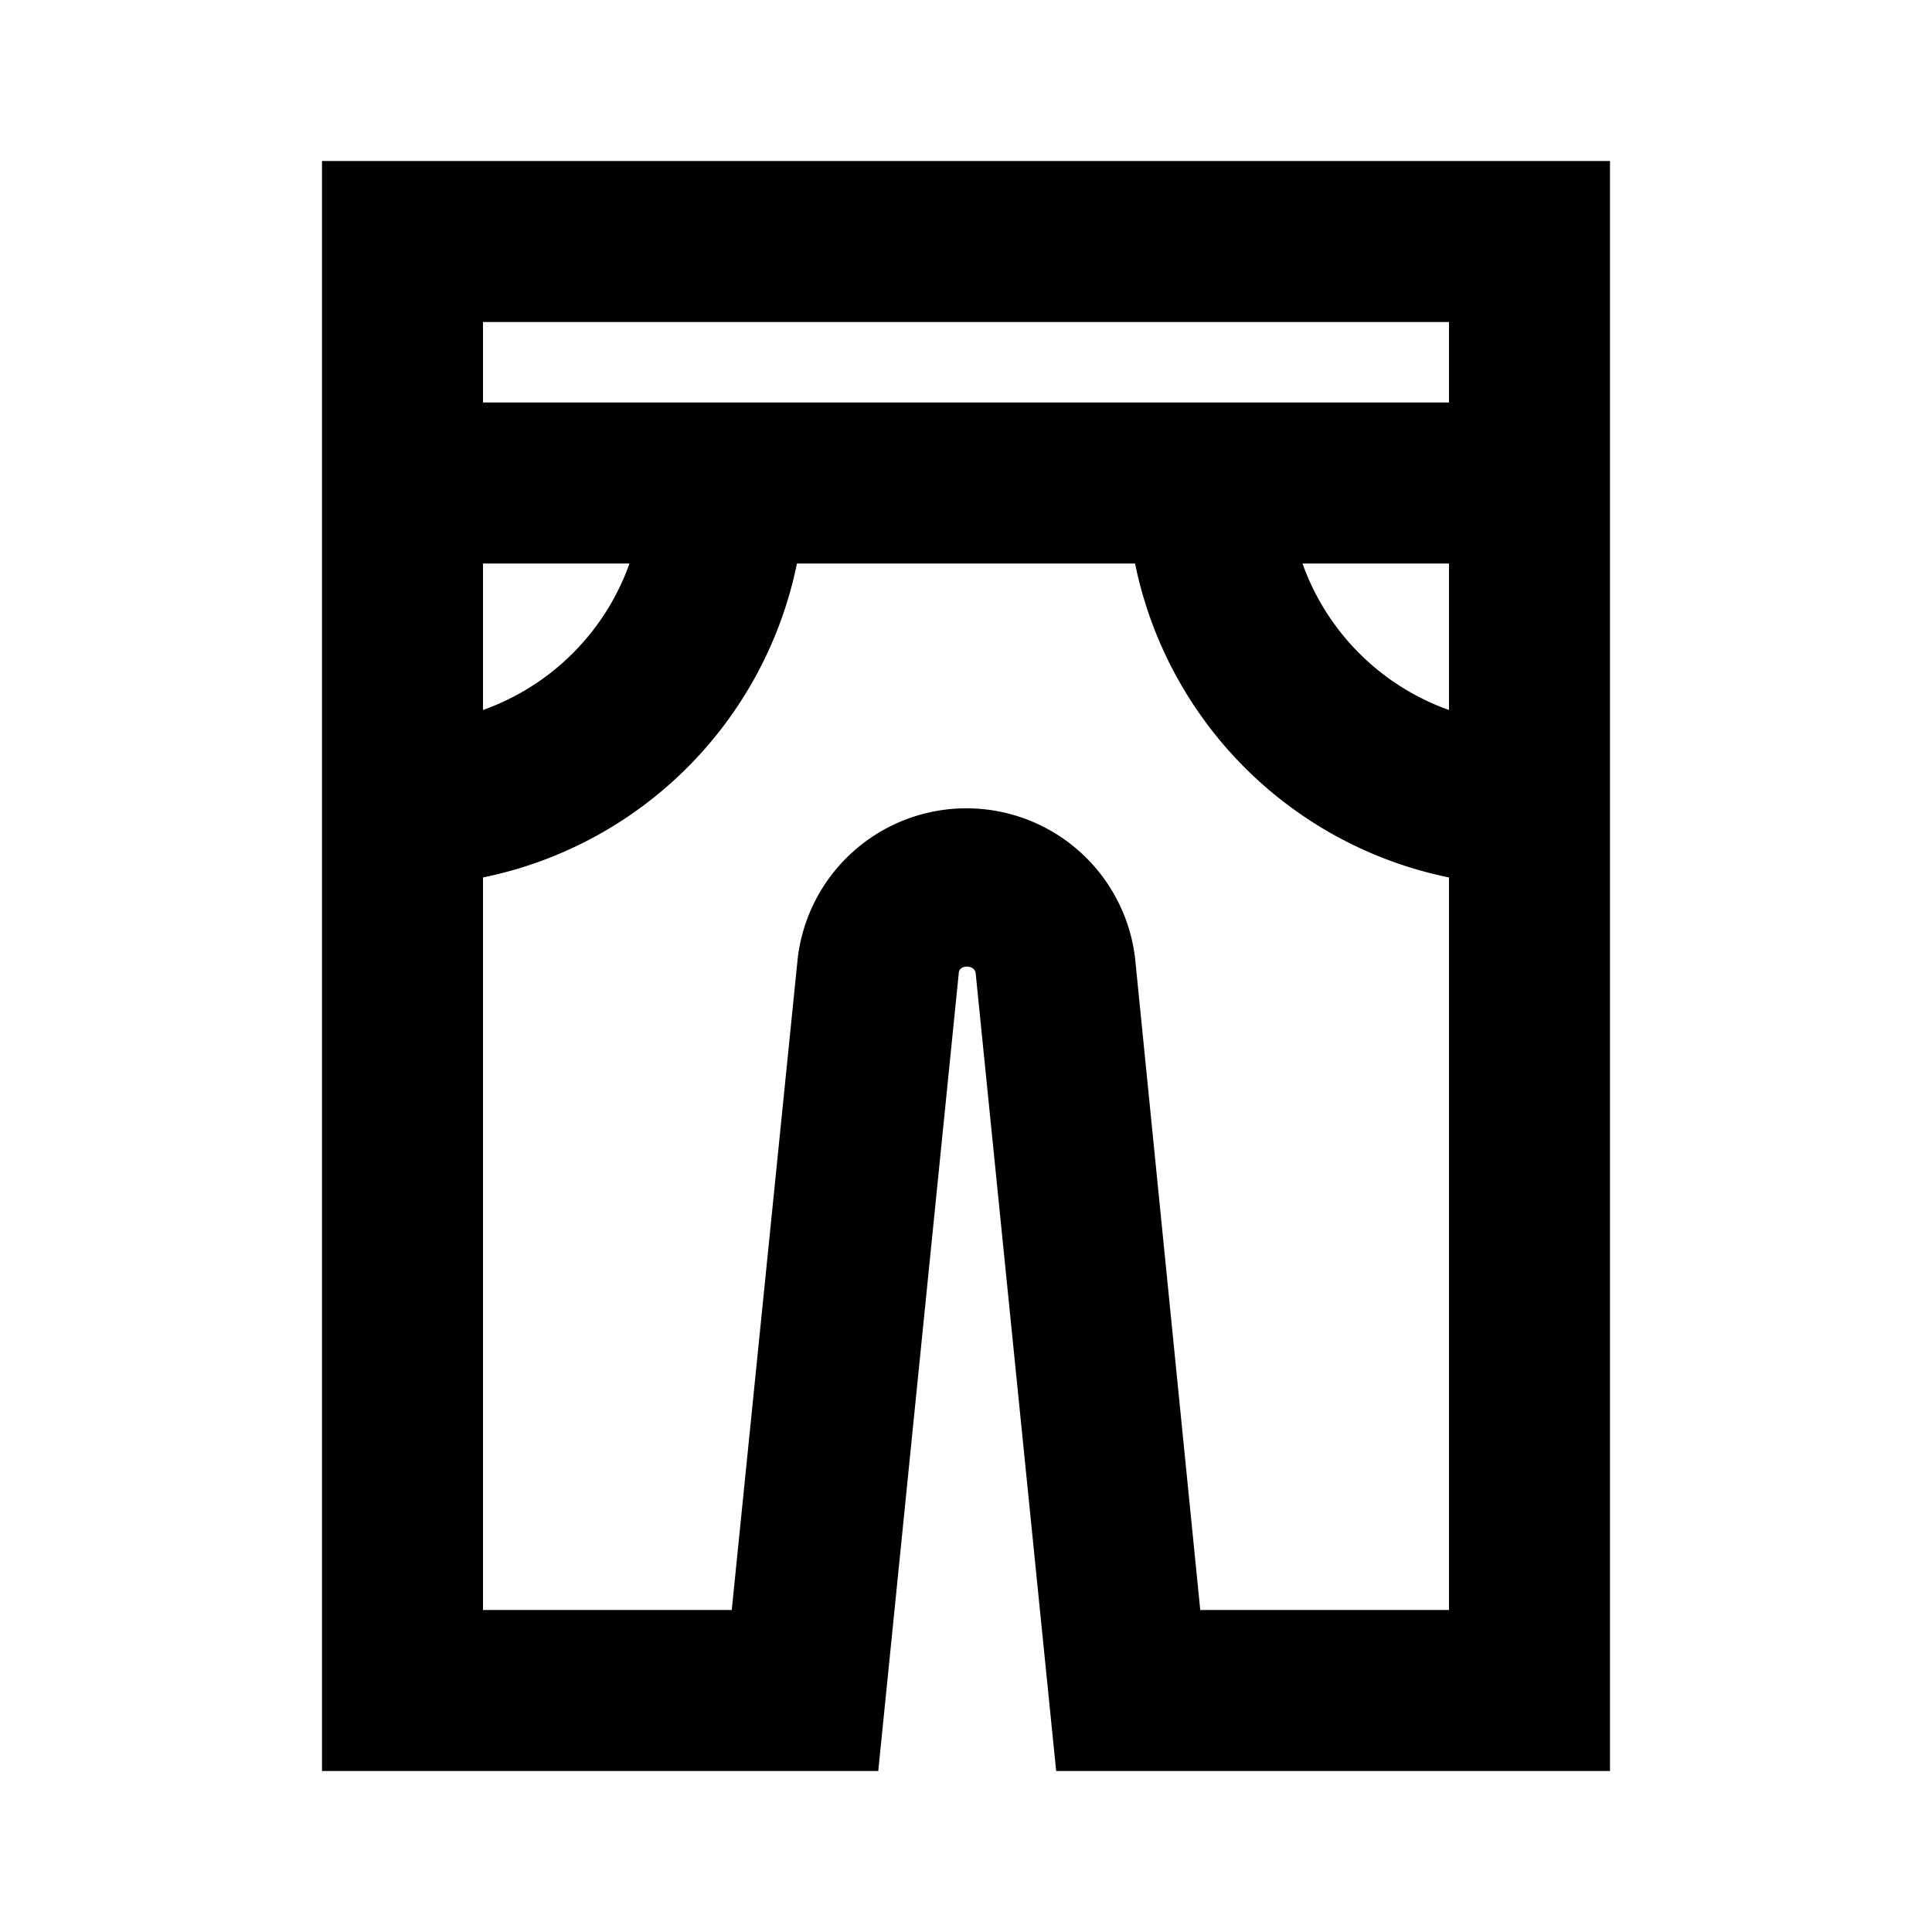 <?xml version="1.0" ?>
<!-- Скачано с сайта svg4.ru / Downloaded from svg4.ru -->
<svg fill="#000000" width="800px" height="800px" viewBox="0 0 24 24" xmlns="http://www.w3.org/2000/svg">
<title/>
<g data-name="Layer 2" id="Layer_2">
<path d="M4,22h6.91l1-9.91c0-.11.2-.11.21,0l1,9.91H20V2H4Zm10.91-2-.81-8.1a2.11,2.11,0,0,0-4.19,0L9.09,20H6V10.9A5,5,0,0,0,9.9,7h4.2A5,5,0,0,0,18,10.9V20ZM6,8.82V7H7.82A3,3,0,0,1,6,8.82Zm12,0A3,3,0,0,1,16.18,7H18ZM18,4V5H6V4Z"/>
</g>
</svg>